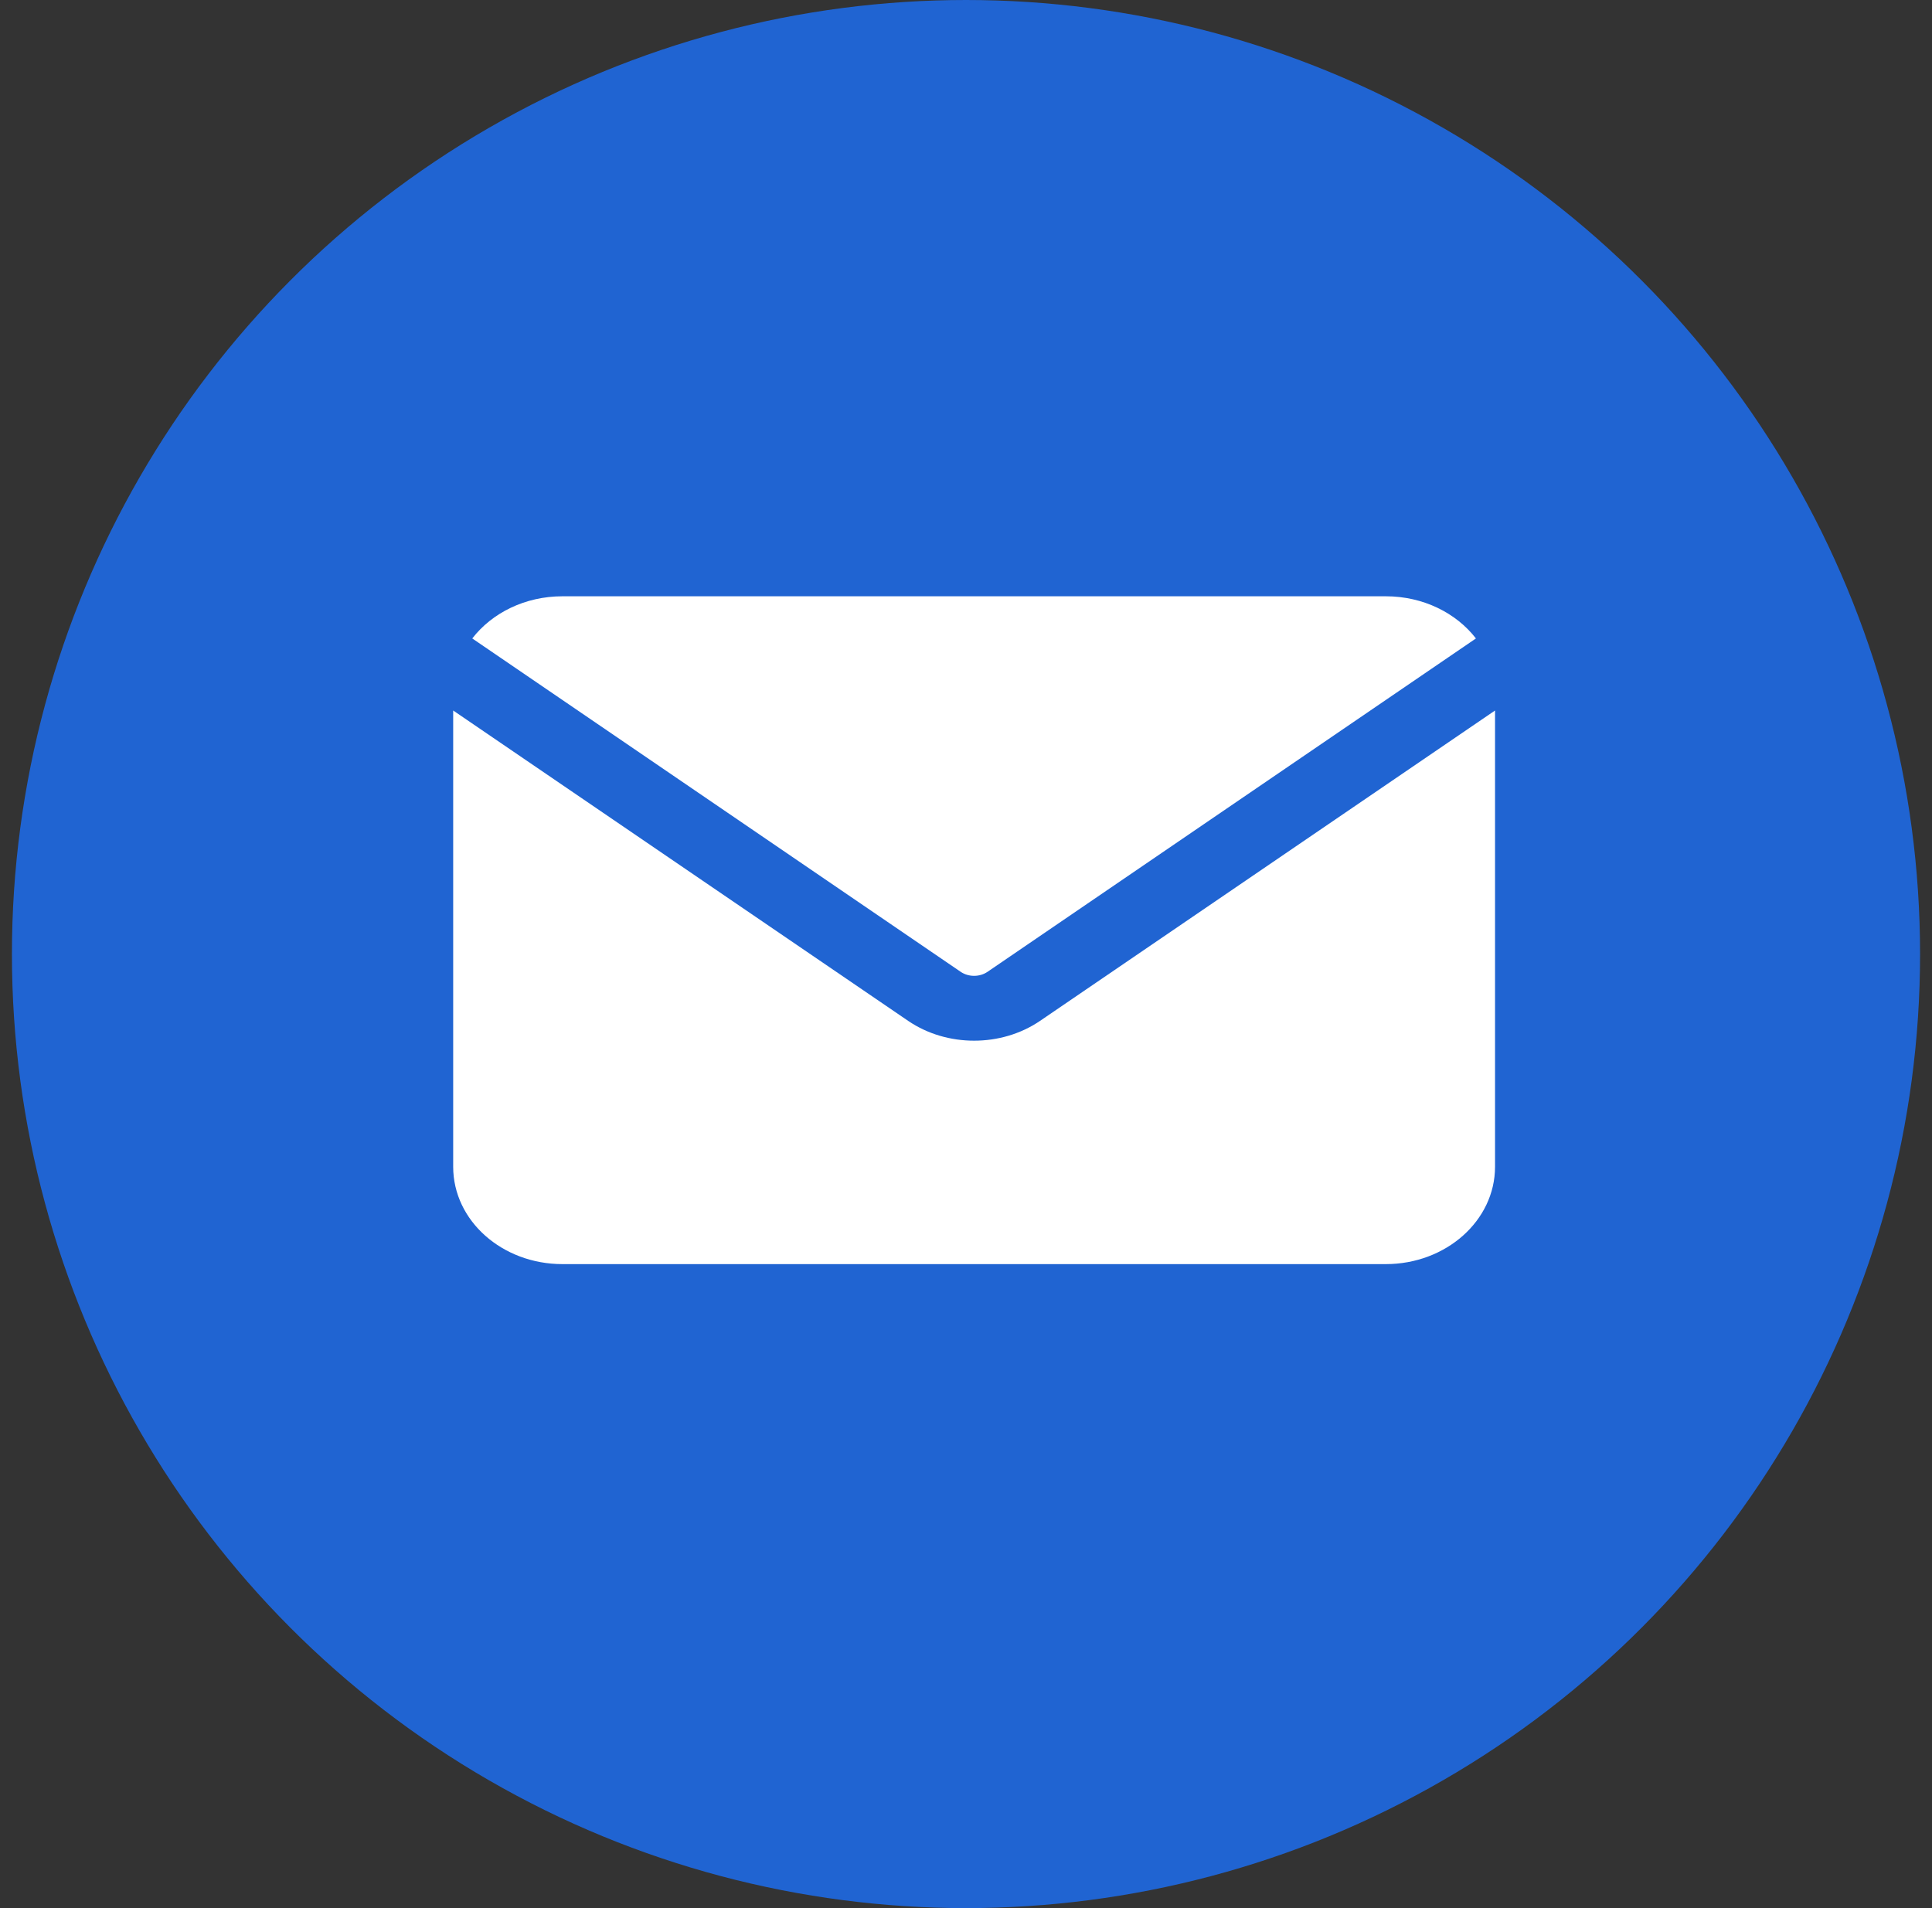 <svg width="81" height="80" viewBox="0 0 81 80" fill="none" xmlns="http://www.w3.org/2000/svg">
<rect x="0" y="0" width="81" height="80" fill="#333333" stroke="none"/>
<circle cx="40.5" cy="40" r="40" fill="#2064D2"/>
<path d="M40.276 40.744L19.8 26.768C20.627 25.698 22.012 25 23.583 25H58.097C59.667 25 61.052 25.698 61.879 26.768L41.403 40.744C41.072 40.97 40.607 40.97 40.276 40.744Z" fill="white"/>
<path d="M62.68 29.789V48.918C62.68 51.172 60.629 53 58.097 53H23.583C21.051 53 19 51.177 19 48.918V29.789L38.076 42.802C38.892 43.357 39.864 43.632 40.84 43.632C41.816 43.632 42.788 43.357 43.604 42.802L62.68 29.789Z" fill="white"/>
</svg>
